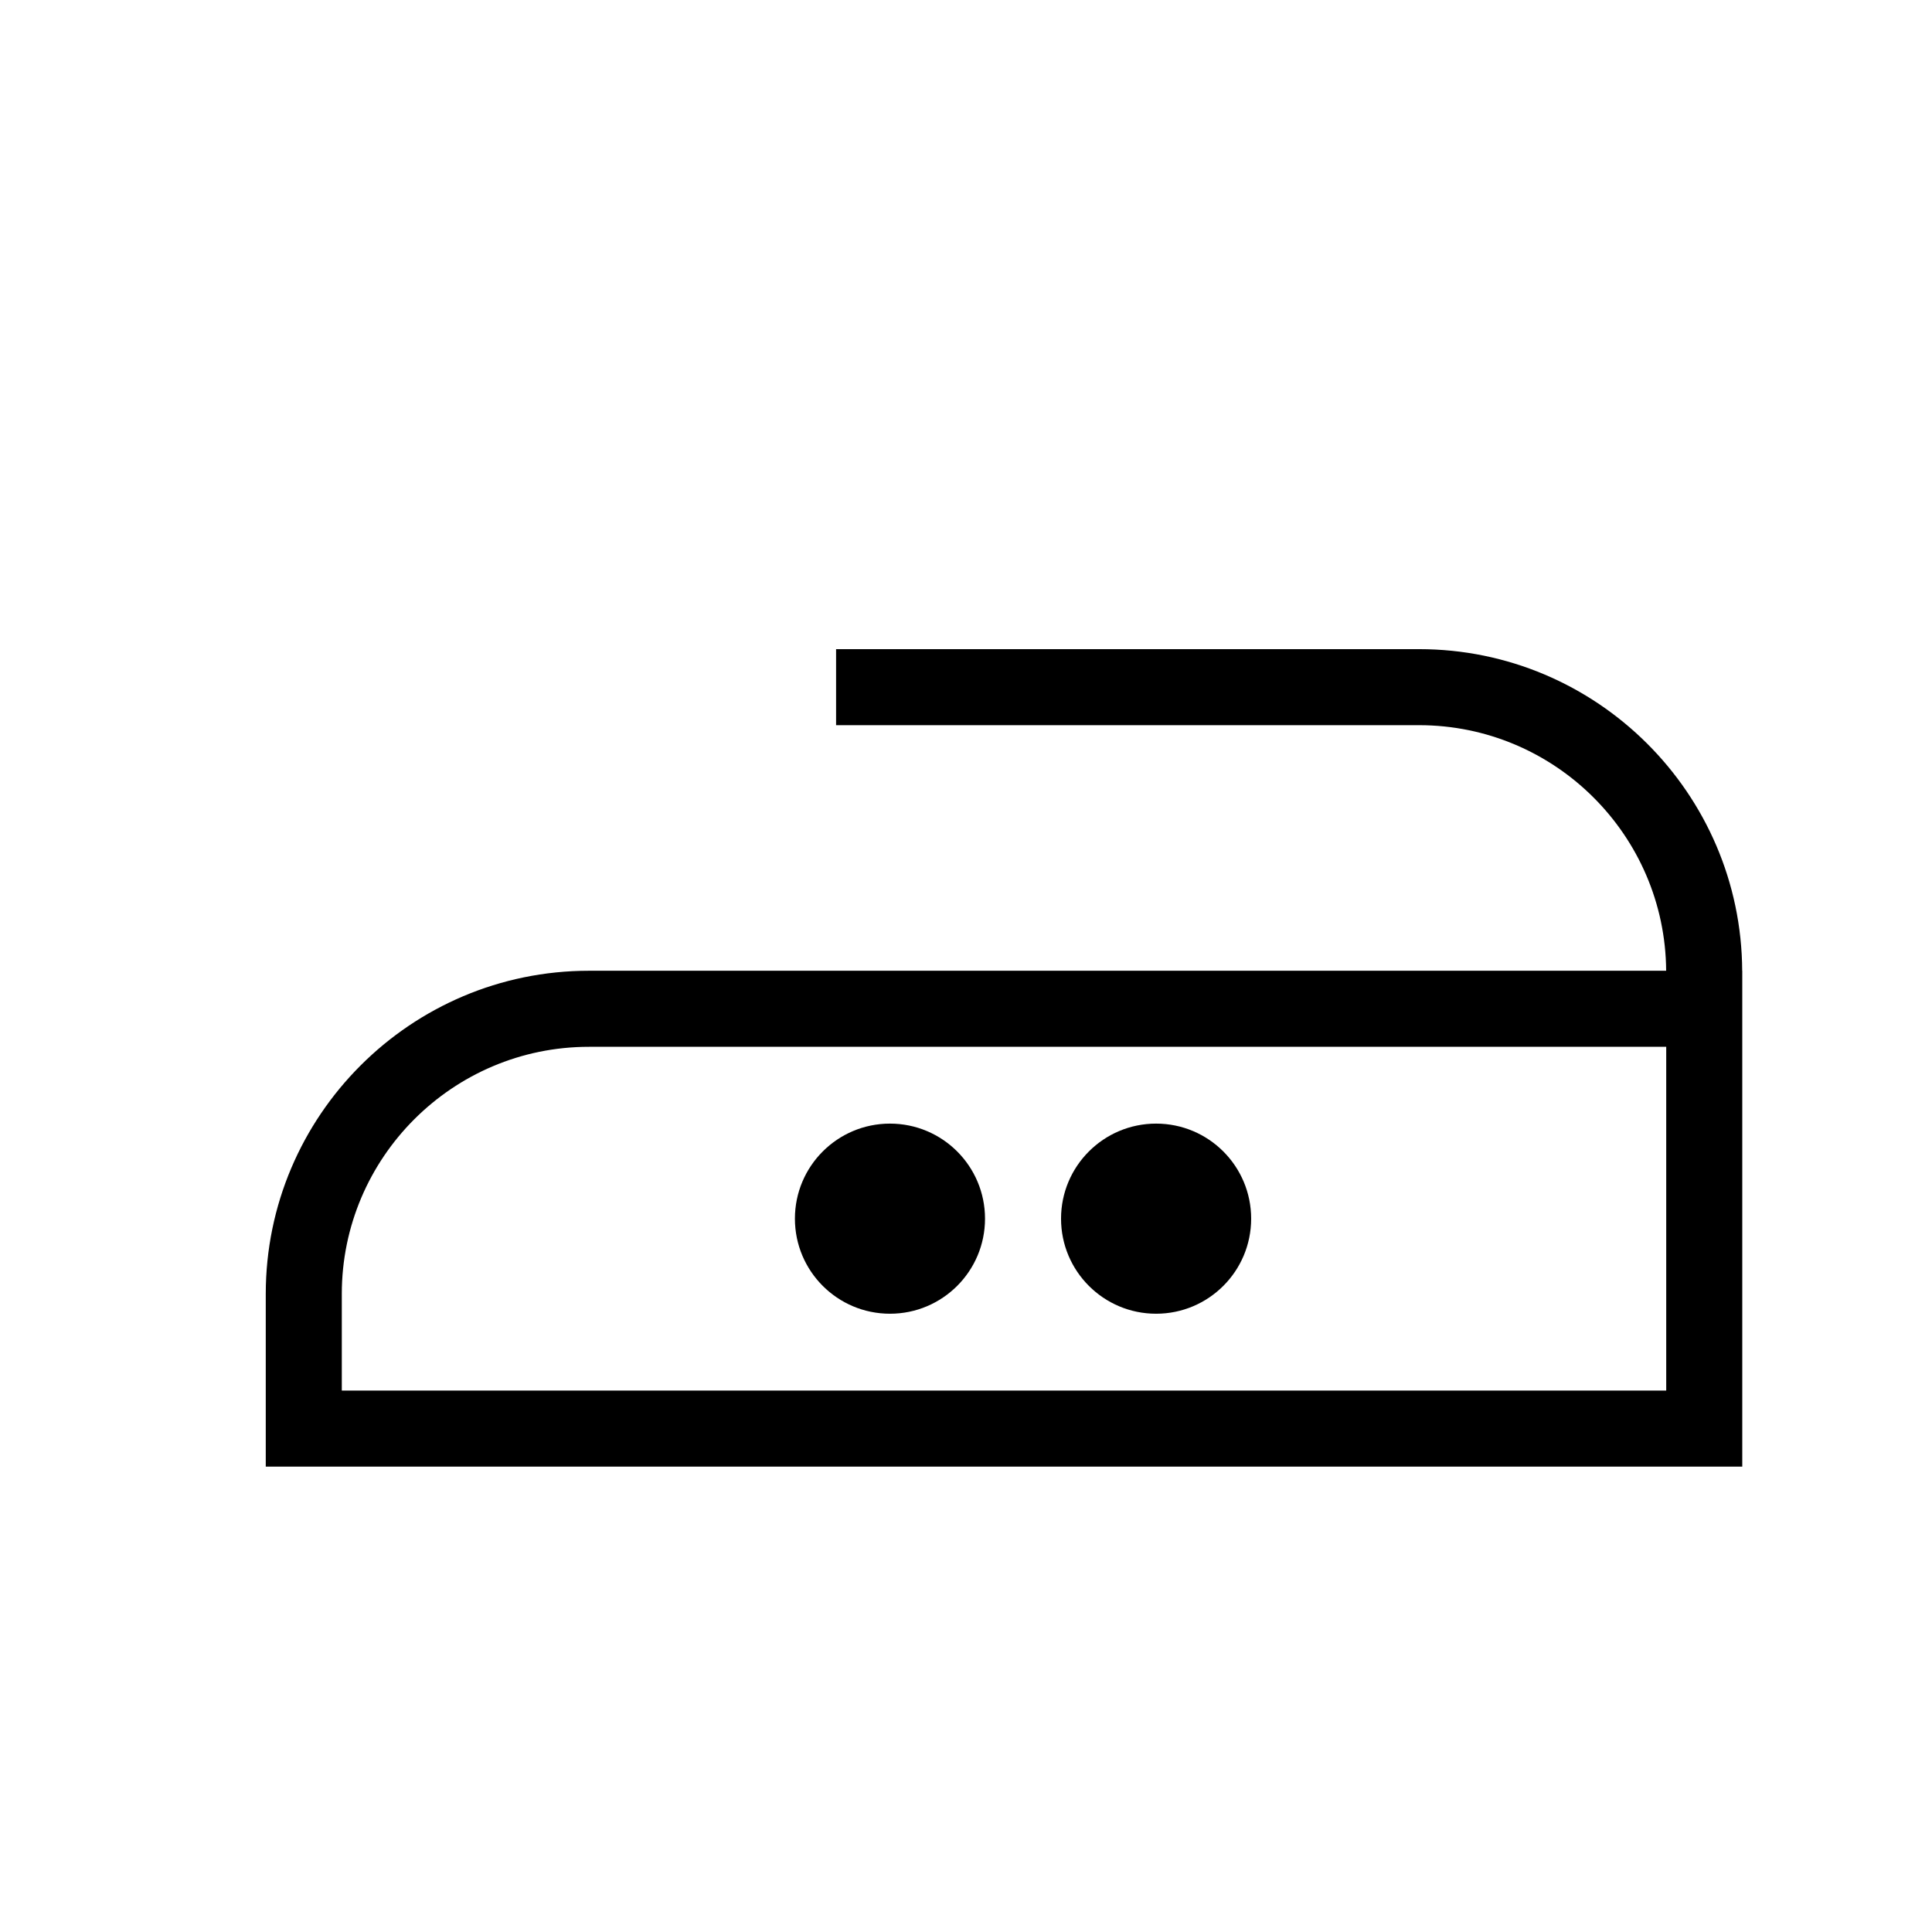 <?xml version="1.0" encoding="UTF-8"?>
<!-- Uploaded to: ICON Repo, www.svgrepo.com, Generator: ICON Repo Mixer Tools -->
<svg fill="#000000" width="800px" height="800px" version="1.1" viewBox="144 144 512 512" xmlns="http://www.w3.org/2000/svg">
 <g>
  <path d="m605.7 401.26c-0.227-47.031-38.543-85.23-85.629-85.23h-154.5v20.152h154.5c35.973 0 65.242 29.16 65.477 65.078h-285.47c-47.227 0-85.648 38.422-85.648 85.648v45.762h391.29v-131.41zm-371.12 111.26v-25.609c0-36.113 29.383-65.496 65.496-65.496h285.49v91.105z"/>
  <path d="m405.04 466.96c0 13.914-11.277 25.191-25.188 25.191-13.914 0-25.191-11.277-25.191-25.191 0-13.914 11.277-25.191 25.191-25.191 13.91 0 25.188 11.277 25.188 25.191"/>
  <path d="m475.57 466.96c0 13.914-11.277 25.191-25.191 25.191-13.91 0-25.191-11.277-25.191-25.191 0-13.914 11.281-25.191 25.191-25.191 13.914 0 25.191 11.277 25.191 25.191"/>
 </g>
</svg>